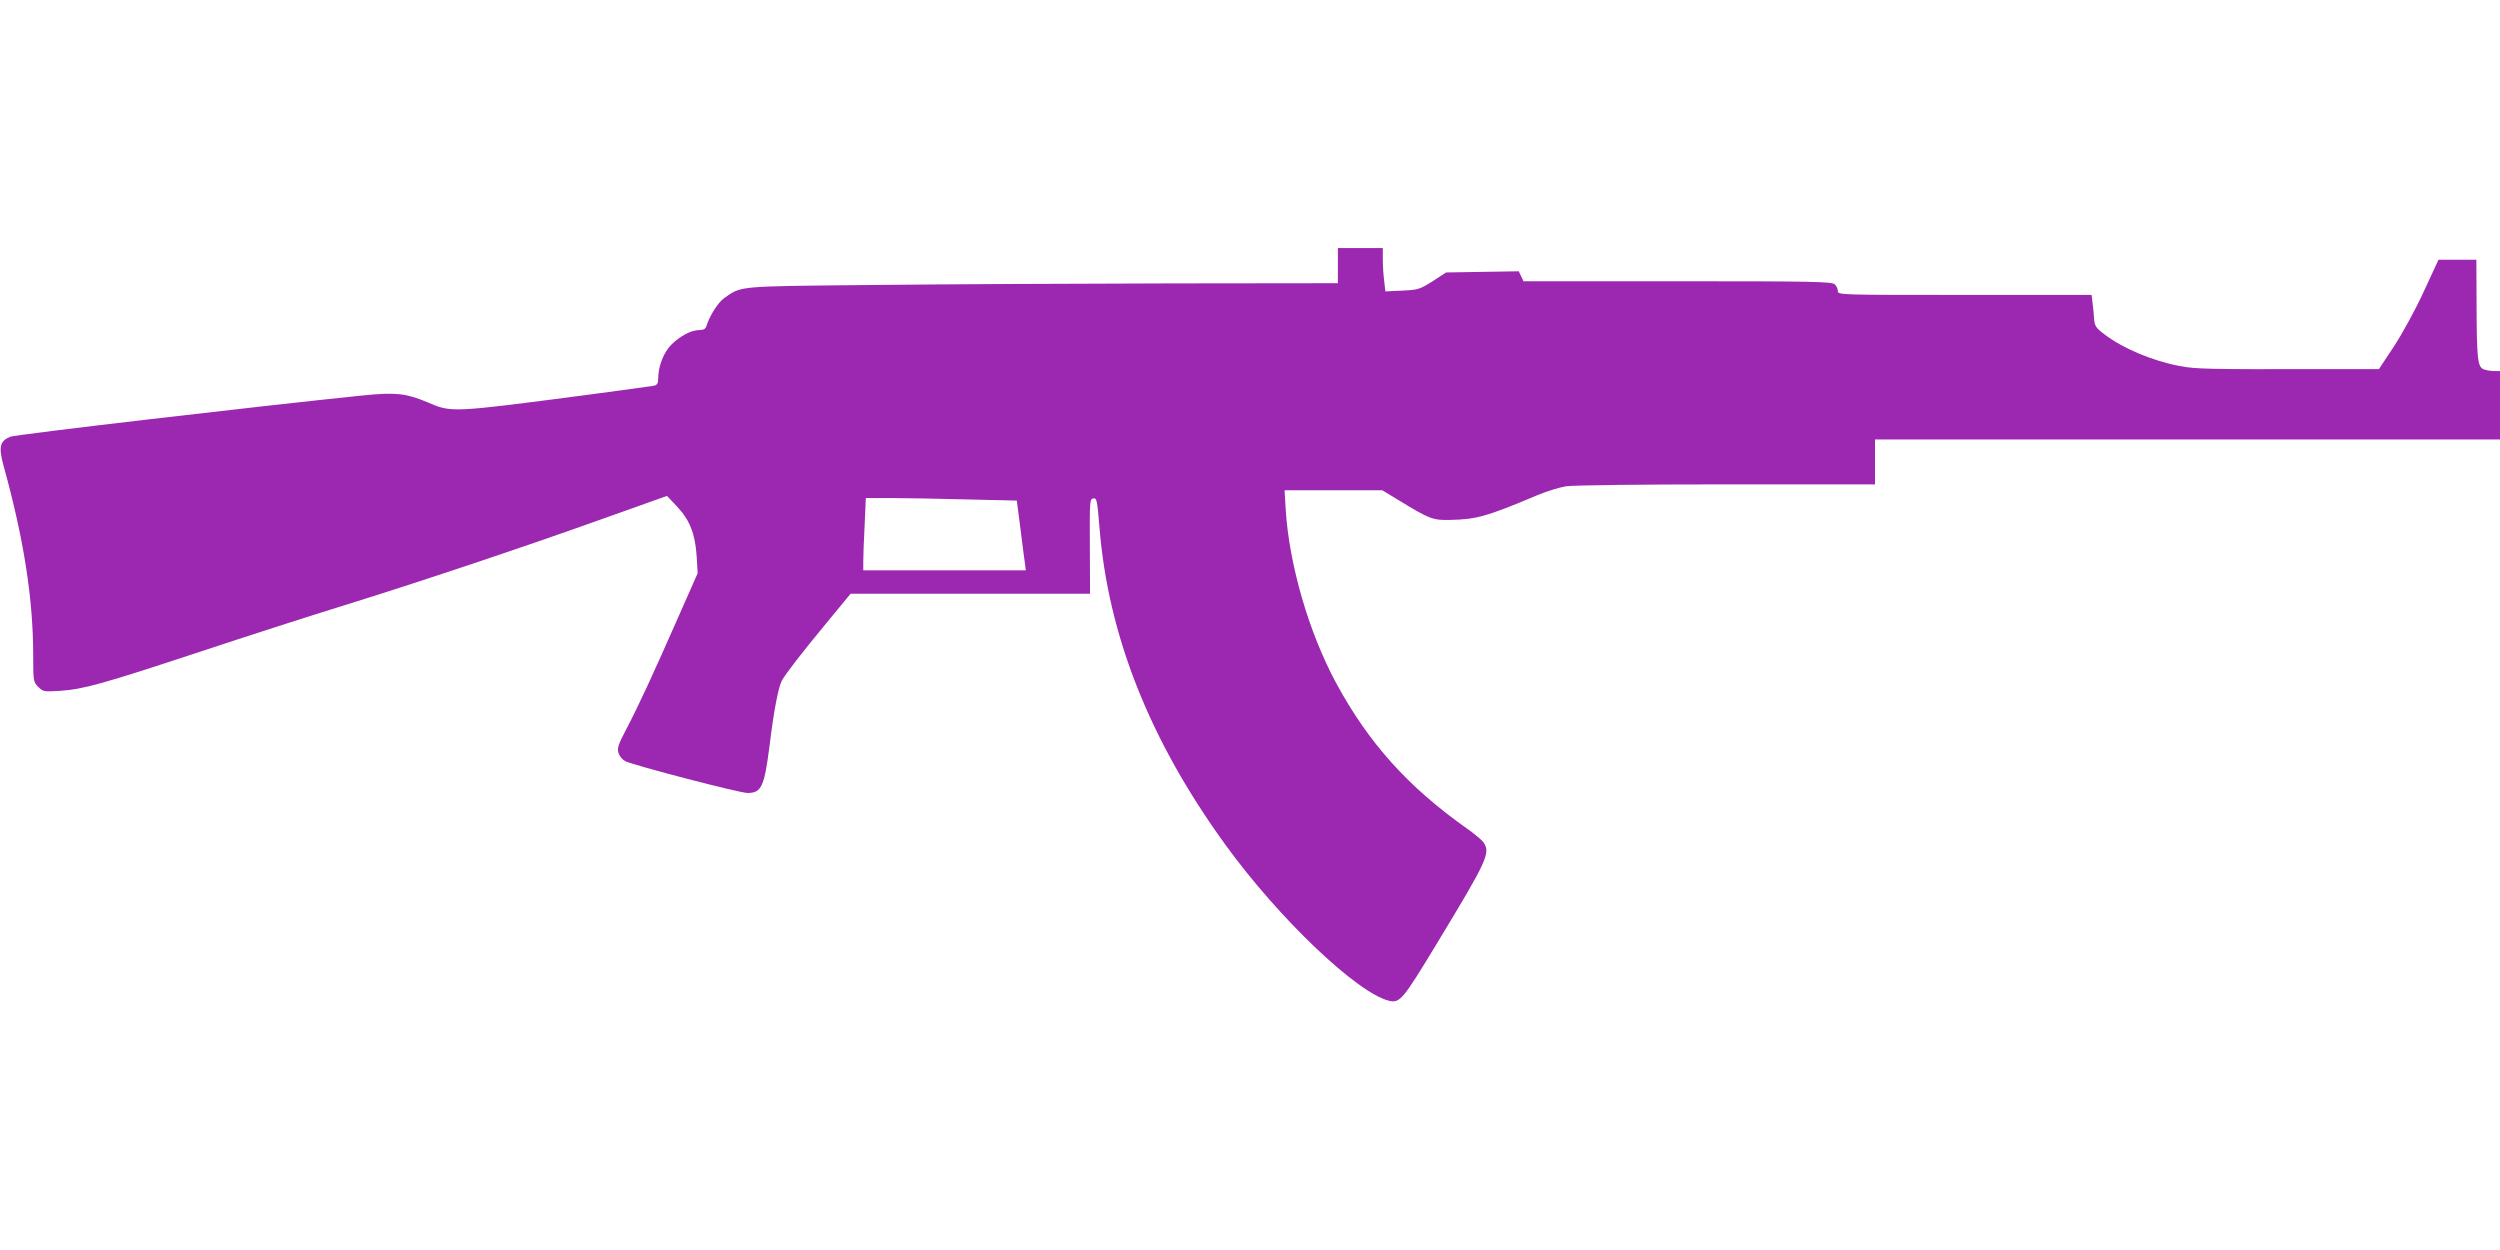 <?xml version="1.0" standalone="no"?>
<!DOCTYPE svg PUBLIC "-//W3C//DTD SVG 20010904//EN"
 "http://www.w3.org/TR/2001/REC-SVG-20010904/DTD/svg10.dtd">
<svg version="1.0" xmlns="http://www.w3.org/2000/svg"
 width="1280pt" height="640pt" viewBox="0 0 1280 640"
 preserveAspectRatio="xMidYMid meet">
<g transform="translate(0,640) scale(0.1,-0.1)"
fill="#9c27b0" stroke="none">
<path d="M6850 5040 l0 -90 -852 -1 c-469 -1 -1150 -4 -1513 -8 -723 -7 -685
-4 -777 -67 -32 -23 -76 -92 -92 -146 -4 -12 -15 -18 -36 -18 -40 0 -96 -29
-142 -74 -39 -38 -68 -111 -68 -173 0 -26 -5 -34 -22 -38 -13 -2 -160 -23
-328 -45 -717 -94 -707 -93 -833 -39 -107 45 -161 51 -323 35 -546 -56 -1785
-201 -1811 -212 -54 -22 -61 -52 -35 -148 104 -375 152 -682 152 -973 0 -131
1 -135 26 -160 25 -25 29 -25 112 -20 119 8 213 34 719 201 241 80 571 186
733 236 368 114 917 297 1335 447 l320 114 52 -55 c65 -69 93 -141 100 -256
l5 -85 -95 -215 c-132 -300 -206 -460 -267 -577 -46 -87 -51 -104 -43 -129 5
-16 20 -34 34 -41 44 -22 586 -163 626 -163 72 0 86 32 113 241 21 174 45 301
63 334 17 32 100 140 230 297 l122 148 613 0 613 0 -1 243 c-1 231 -1 242 18
245 17 3 20 -8 31 -145 44 -556 257 -1093 645 -1628 274 -378 674 -759 838
-799 56 -13 71 6 244 292 260 429 277 465 239 520 -9 12 -46 43 -83 69 -302
213 -505 439 -671 746 -140 259 -240 605 -258 885 l-6 102 250 0 250 0 84 -51
c159 -97 175 -103 264 -101 134 3 184 16 447 127 48 20 114 40 145 45 33 6
390 10 821 10 l762 0 0 115 0 115 1600 0 1600 0 0 175 0 175 -29 0 c-16 0 -41
4 -54 9 -32 12 -36 52 -37 339 l-1 222 -97 0 -97 0 -75 -162 c-42 -92 -109
-214 -152 -280 l-78 -118 -302 0 c-564 -1 -638 0 -718 16 -138 26 -289 89
-385 162 -44 33 -50 43 -53 77 -1 22 -5 59 -8 83 l-5 42 -650 0 c-634 0 -649
0 -649 19 0 11 -7 27 -16 35 -14 14 -101 16 -805 16 l-789 0 -12 26 -12 25
-186 -3 -186 -3 -69 -45 c-67 -42 -74 -44 -156 -48 l-86 -4 -6 54 c-4 29 -7
79 -7 111 l0 57 -115 0 -115 0 0 -90z m-1904 -1197 l260 -6 19 -146 c10 -80
20 -161 23 -178 l4 -33 -416 0 -416 0 0 48 c0 27 3 110 7 185 l6 137 126 0
c69 0 243 -3 387 -7z"/>
</g>
</svg>
